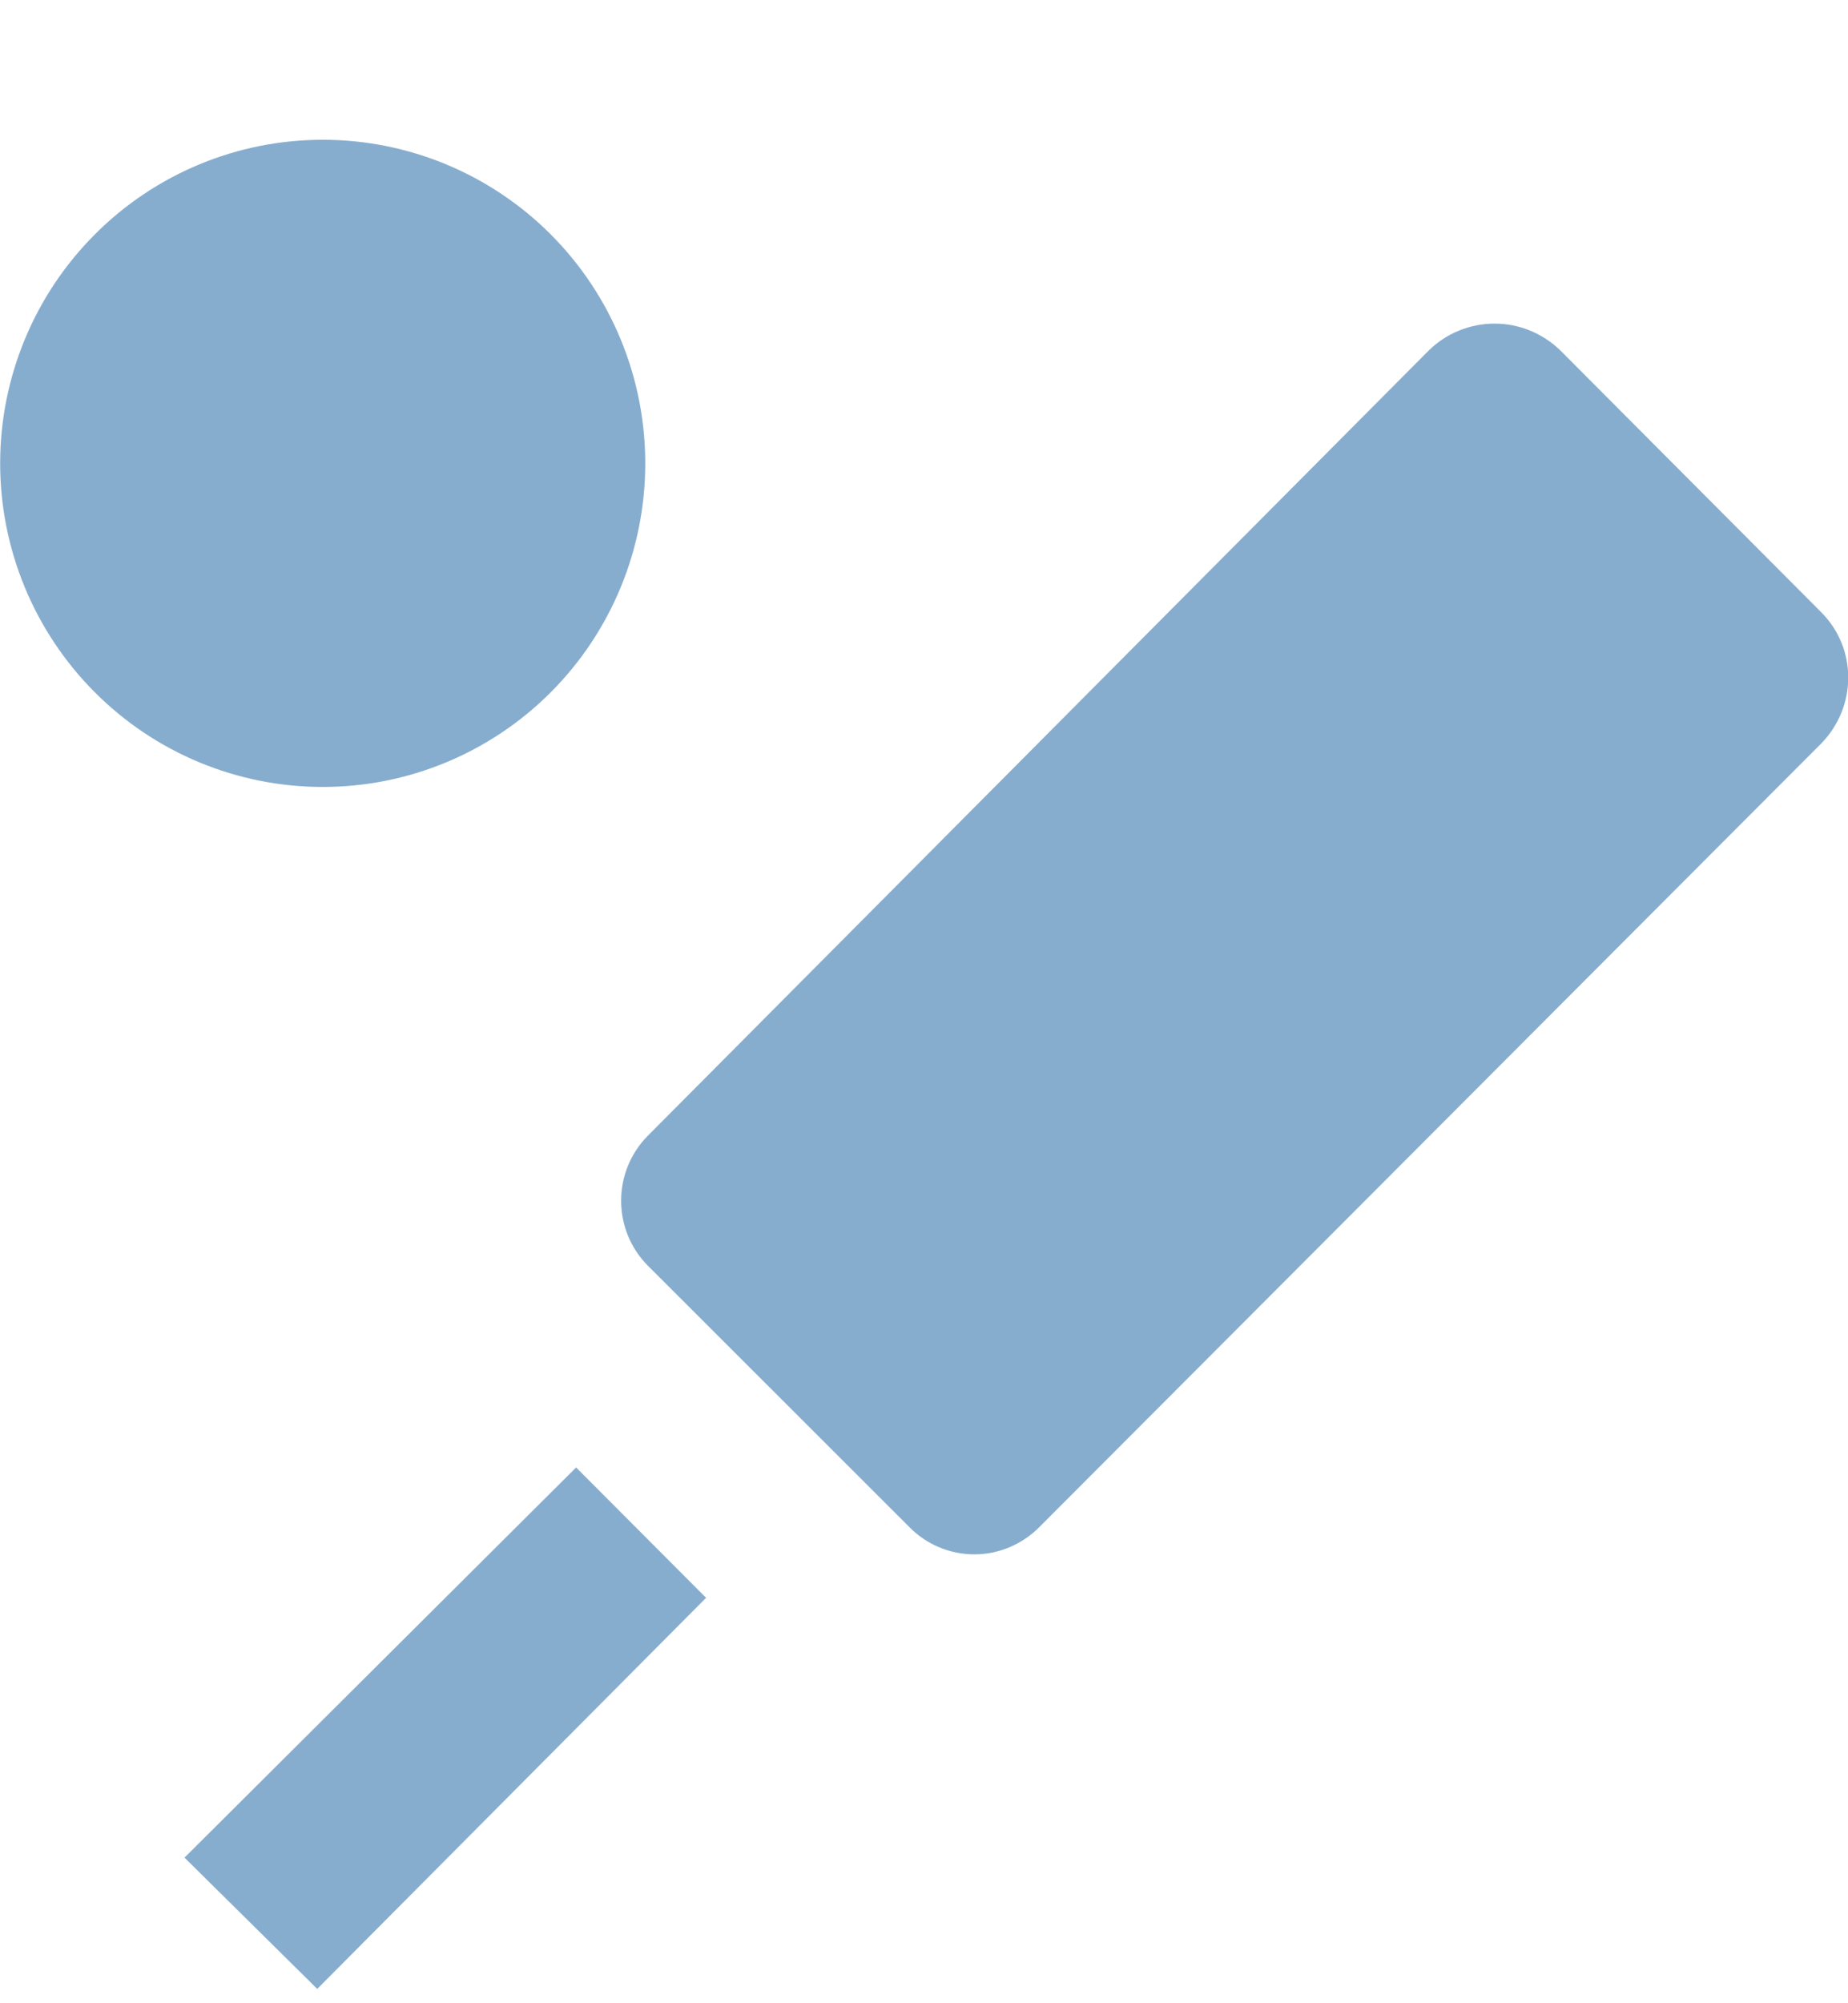 <svg width="12" height="13" viewBox="0 0 12 13" fill="none" xmlns="http://www.w3.org/2000/svg">
<path d="M4.585 10.369L3.741 9.523L1.198 12.055L2.06 12.907L4.585 10.369ZM2.096 0.907C1.54 0.907 1.008 1.128 0.615 1.522C0.222 1.916 0.001 2.45 0.001 3.007C0.001 3.564 0.222 4.098 0.615 4.492C1.008 4.886 1.54 5.107 2.096 5.107C2.651 5.107 3.184 4.886 3.577 4.492C3.97 4.098 4.19 3.564 4.19 3.007C4.19 2.45 3.97 1.916 3.577 1.522C3.184 1.128 2.651 0.907 2.096 0.907ZM11.826 3.973L10.133 2.275C10.018 2.163 9.865 2.1 9.705 2.1C9.545 2.1 9.391 2.163 9.277 2.275L4.208 7.369C3.975 7.603 3.975 7.981 4.208 8.215L5.902 9.907C5.957 9.964 6.023 10.009 6.096 10.04C6.169 10.071 6.247 10.087 6.327 10.087C6.406 10.087 6.484 10.071 6.557 10.04C6.63 10.009 6.696 9.964 6.752 9.907L11.826 4.825C12.06 4.585 12.06 4.207 11.826 3.973Z" fill="#87ADCE"/>
</svg>
